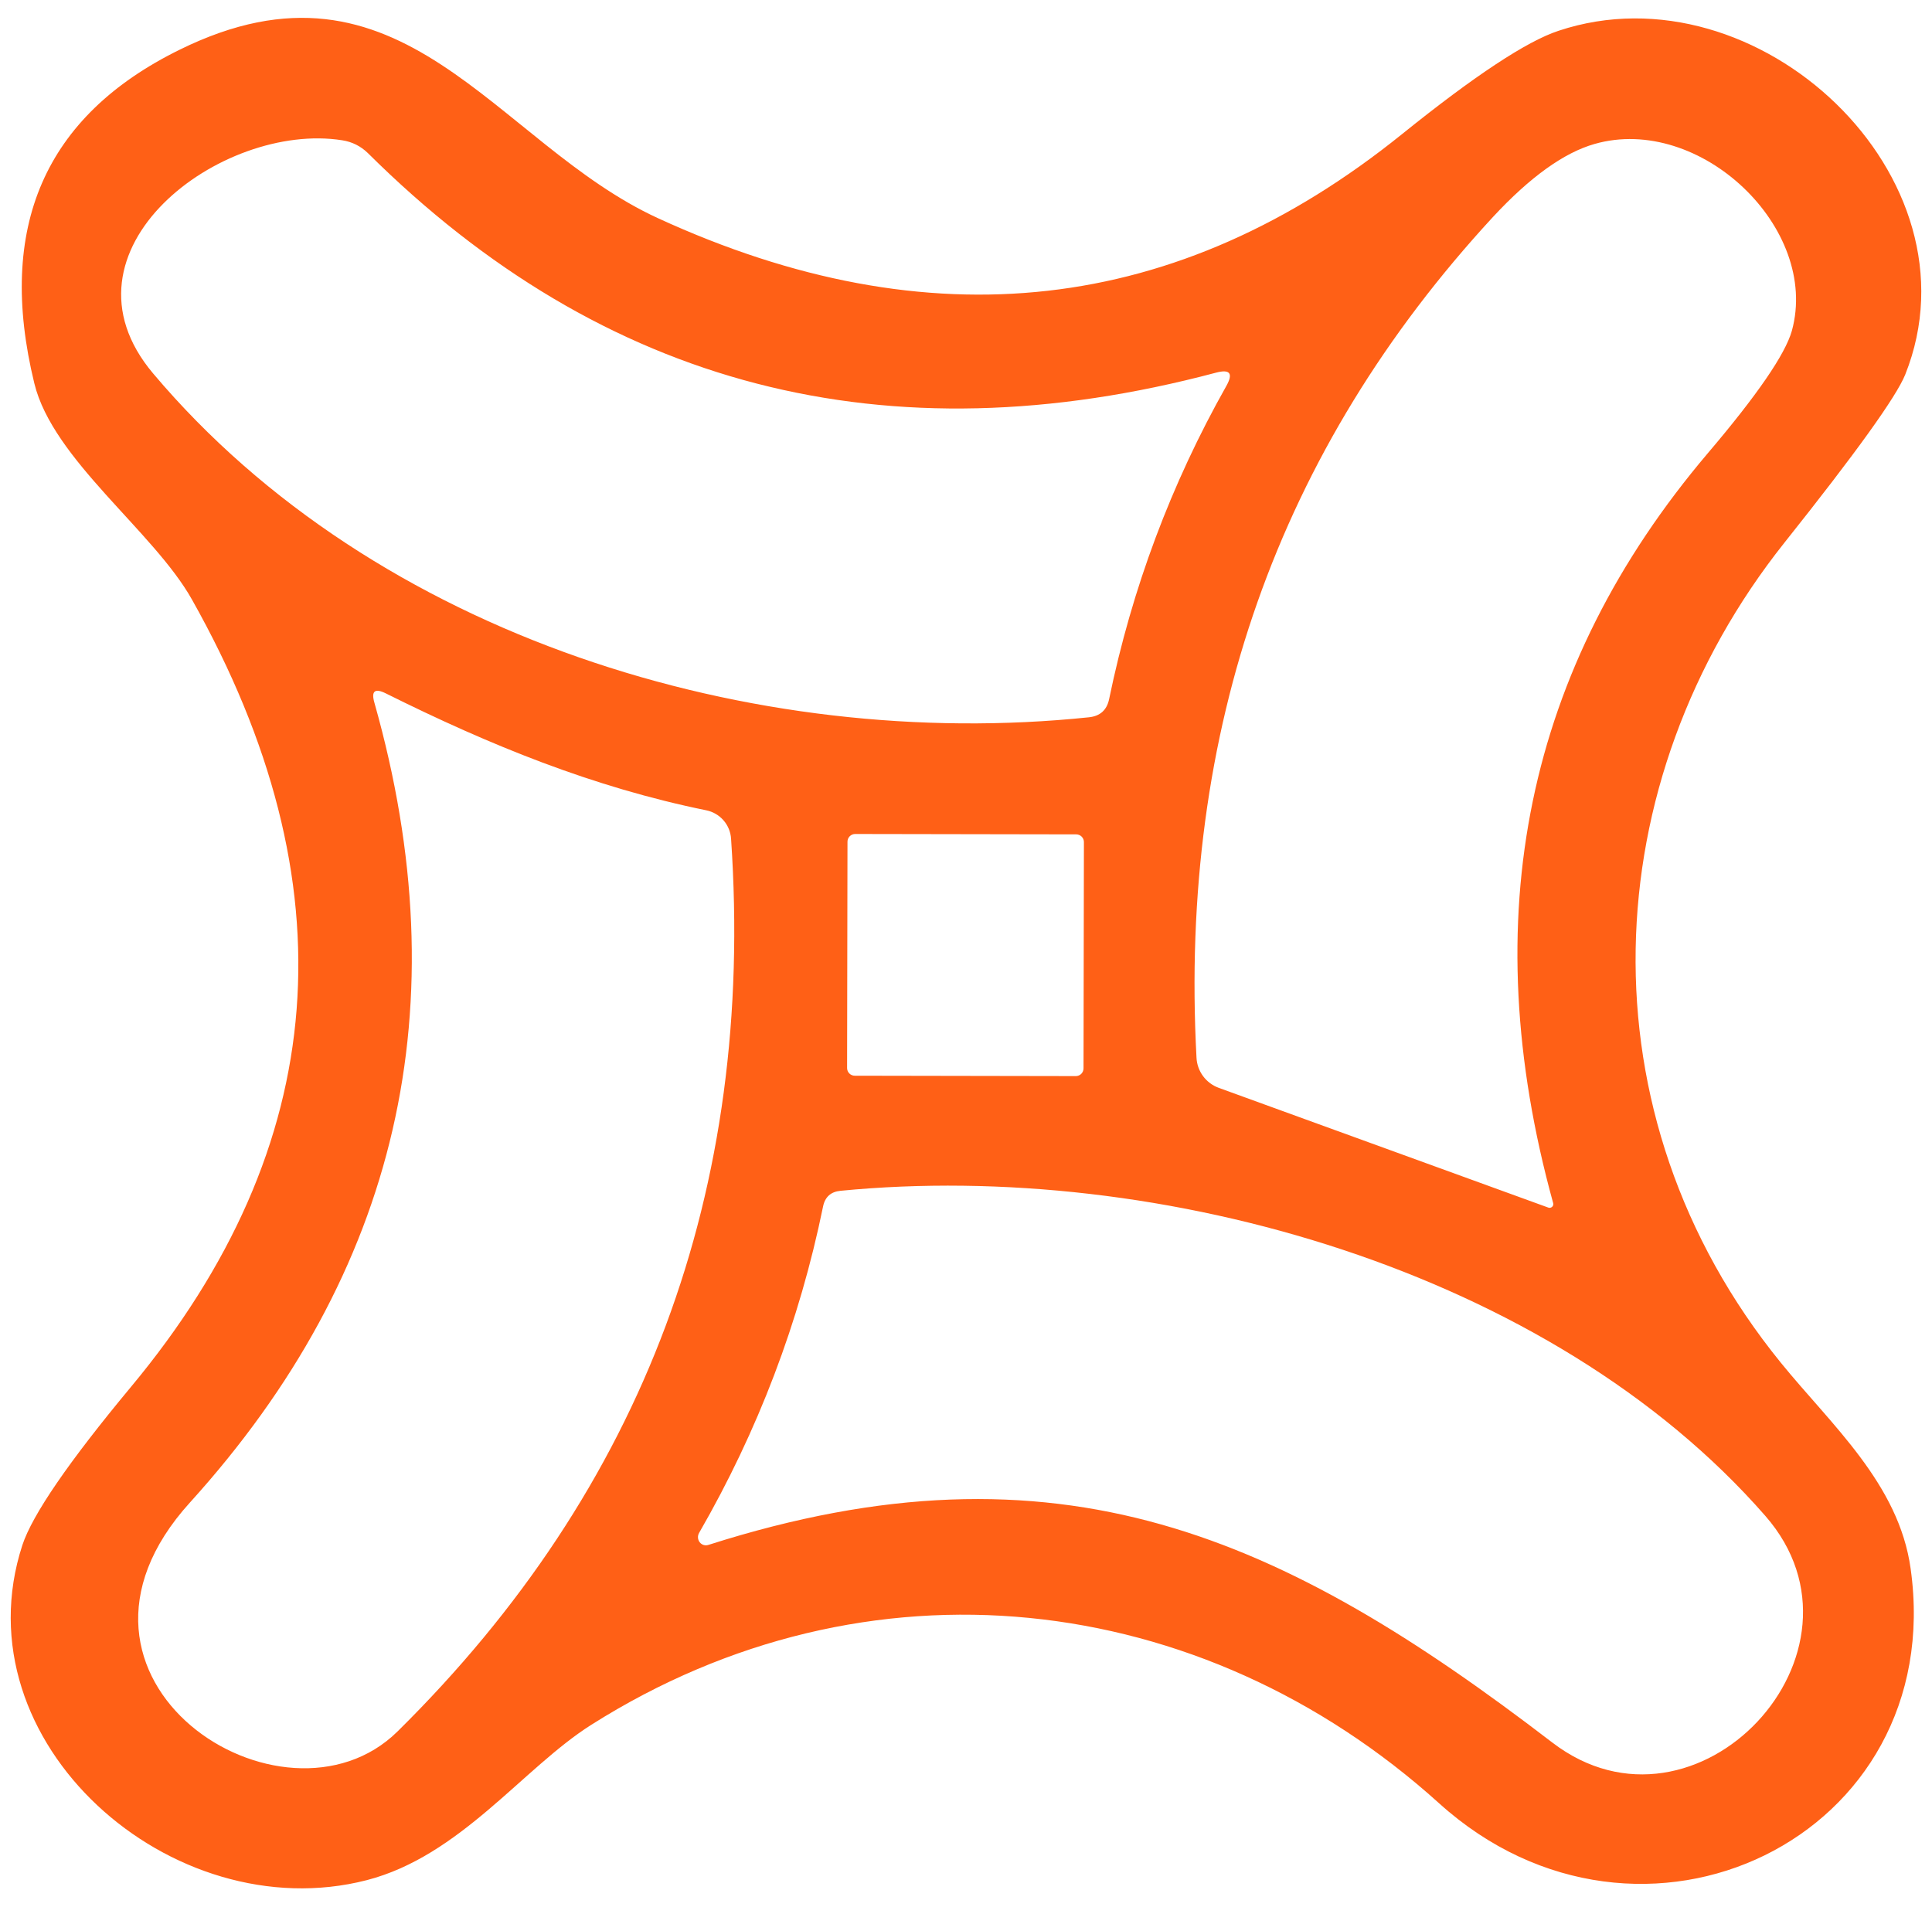 <svg width="541" height="534" viewBox="0 0 541 534" fill="none" xmlns="http://www.w3.org/2000/svg">
<path d="M403.01 505.056C336.245 444.763 242.774 434.17 165.535 483.073C146.425 495.179 128.914 519.79 102.688 526.56C48.157 540.578 -11.732 488.011 6.259 432.737C9.084 424.188 19.212 409.427 36.643 388.453C92.827 320.966 98.53 247.453 53.754 167.913C43.039 148.797 14.814 128.727 9.617 107.381C-1.044 63.682 12.495 32.54 50.236 13.956C112.683 -16.867 138.509 40.08 184.245 61.107C260.312 96.045 329.742 88.213 392.536 37.611C412.898 21.204 427.531 11.54 436.433 8.62C492.163 -9.938 555.57 49.558 533.502 104.912C530.996 111.125 519.722 126.815 499.679 151.983C446.507 218.807 442.11 311.993 498.64 381.604C512.713 398.967 531.742 415.533 535.021 439.347C545.575 514.772 459.46 556.029 403.01 505.056ZM42.88 104.594C105.087 178.346 211.031 210.683 304.902 200.886C308.047 200.568 309.939 198.868 310.579 195.789C316.975 164.78 327.93 135.523 343.441 108.019C345.36 104.567 344.401 103.346 340.563 104.355C248.185 128.939 169 108.443 103.008 42.868C100.982 40.903 98.584 39.709 95.812 39.284C61.989 33.947 13.775 70.107 42.88 104.594ZM341.283 304.665L433.554 338.196C433.736 338.265 433.934 338.281 434.124 338.243C434.315 338.205 434.491 338.114 434.633 337.981C434.774 337.849 434.875 337.679 434.925 337.492C434.975 337.305 434.971 337.107 434.913 336.922C412.845 256.957 427.291 186.948 478.251 126.895C492.057 110.647 499.893 99.231 501.758 92.647C509.674 63.895 476.012 31.877 446.507 40.319C437.925 42.762 428.437 49.585 418.042 60.788C357.807 126.098 330.142 204.576 335.046 296.223C335.137 298.085 335.777 299.879 336.886 301.381C337.995 302.883 339.525 304.025 341.283 304.665ZM197.758 226.931C166.095 220.479 137.15 208.692 108.045 194.196C104.954 192.656 103.887 193.532 104.847 196.824C128.834 281.621 111.617 356.276 53.194 420.79C8.178 470.409 79.42 516.365 111.324 484.905C180.301 416.781 211.431 333.444 204.714 234.895C204.595 232.991 203.849 231.178 202.591 229.739C201.334 228.299 199.635 227.312 197.758 226.931ZM303.518 235.829C303.519 235.258 303.292 234.711 302.888 234.307C302.484 233.904 301.935 233.676 301.363 233.675L239.475 233.567C238.903 233.567 238.354 233.792 237.948 234.195C237.543 234.597 237.314 235.144 237.313 235.714L237.202 299.112C237.201 299.683 237.428 300.23 237.832 300.634C238.236 301.038 238.785 301.265 239.357 301.266L301.244 301.374C301.817 301.374 302.366 301.149 302.772 300.746C303.177 300.344 303.405 299.797 303.407 299.227L303.518 235.829ZM494.322 424.533C434.354 355.878 324.971 324.736 235.338 333.497C232.62 333.763 230.994 335.25 230.461 337.958C223.851 370.188 212.284 400.639 195.759 429.312C195.526 429.719 195.419 430.189 195.452 430.658C195.485 431.128 195.656 431.575 195.943 431.939C196.23 432.303 196.62 432.567 197.058 432.695C197.497 432.824 197.964 432.81 198.398 432.657C296.506 401.356 359.273 430.188 434.674 488.011C474.972 518.914 527.665 462.684 494.322 424.533Z" fill="#FF6016"/>
</svg>
